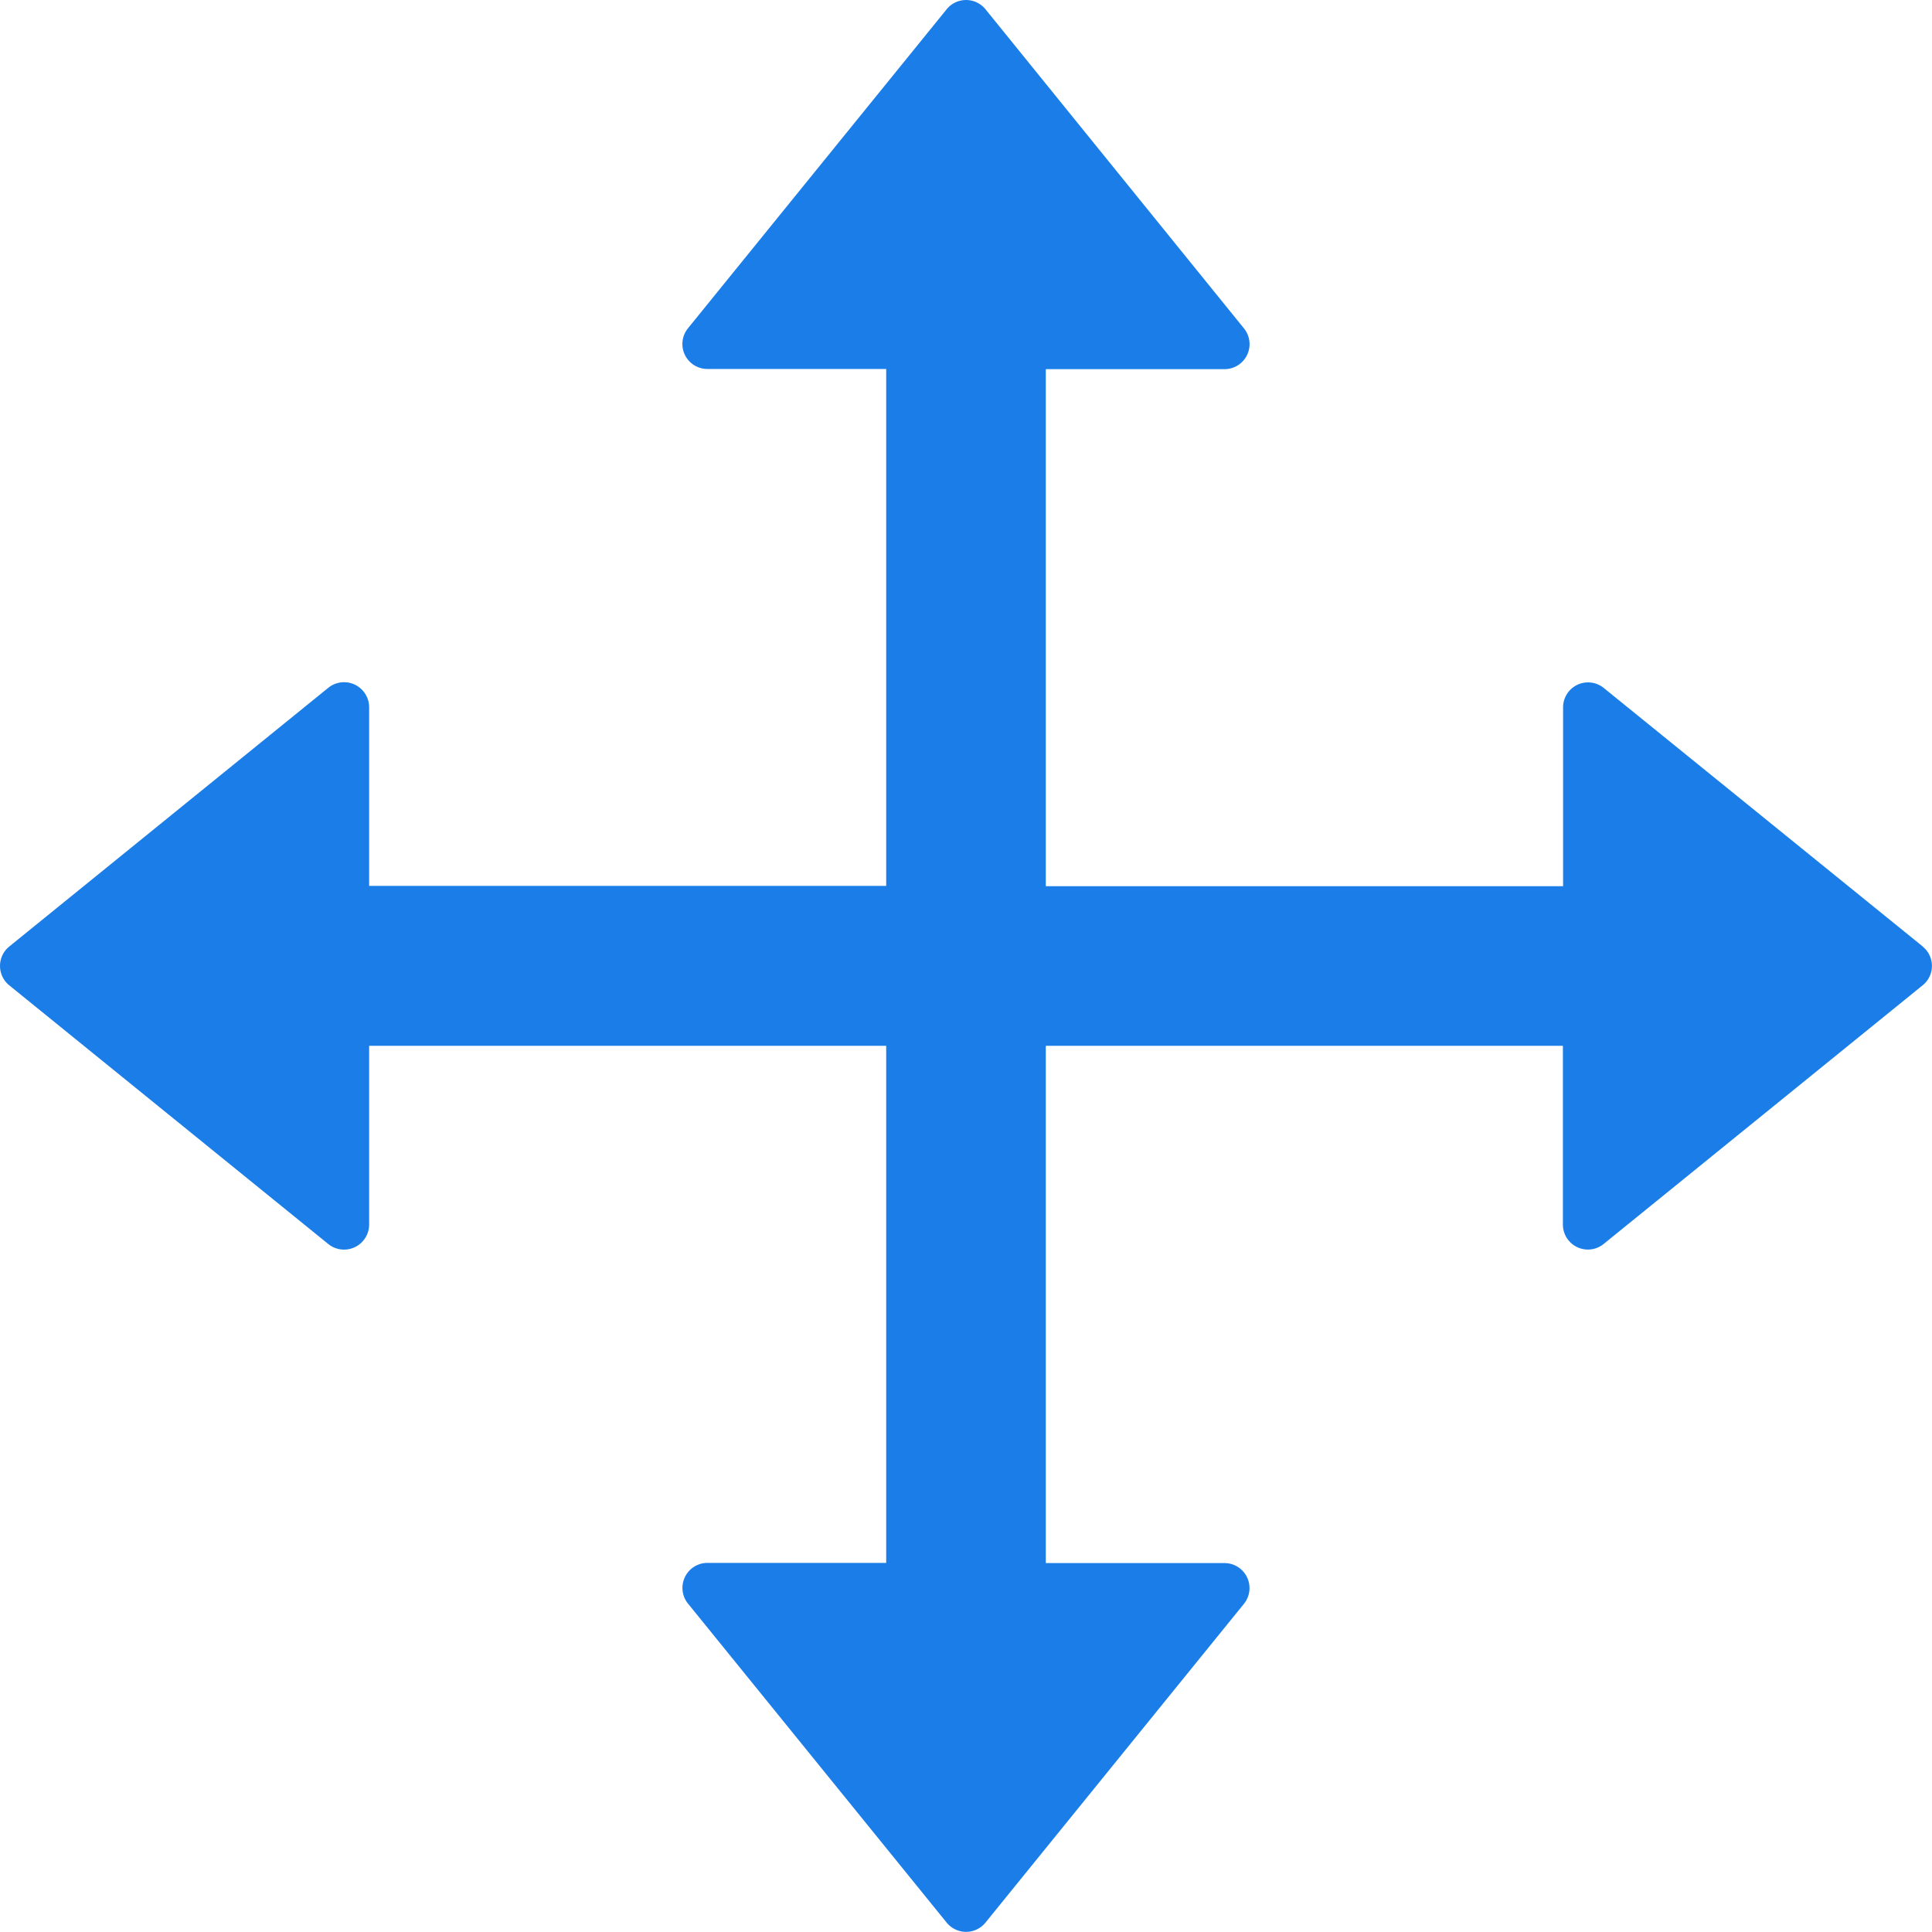 <svg xmlns="http://www.w3.org/2000/svg" width="42.037" height="42.033" viewBox="0 0 42.037 42.033"><defs><style>.a{fill:#1b7ee8;}</style></defs><path class="a" d="M43.062,21.82,36.12,16.194a.543.543,0,0,0-.885.424v3.889H23.98V9.257h3.889a.544.544,0,0,0,.424-.885L22.667,1.426a.544.544,0,0,0-.844,0L16.194,8.368a.543.543,0,0,0,.424.885h3.889V20.5H9.257V16.614a.546.546,0,0,0-.889-.424L1.426,21.82a.544.544,0,0,0,0,.844l6.942,5.629a.546.546,0,0,0,.889-.424V23.98H20.507V35.231H16.618a.544.544,0,0,0-.424.885l5.629,6.942a.544.544,0,0,0,.844,0l5.625-6.938a.544.544,0,0,0-.424-.885H23.98V23.98H35.231v3.889a.544.544,0,0,0,.885.424l6.942-5.629a.541.541,0,0,0,0-.844Z" transform="translate(-1.225 -1.225)"/></svg>